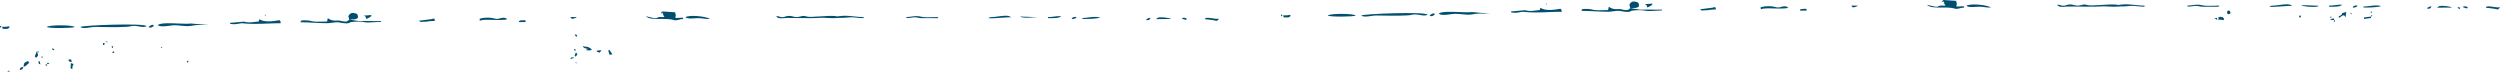 <?xml version="1.0" encoding="UTF-8"?> <svg xmlns="http://www.w3.org/2000/svg" width="2088" height="60" viewBox="0 0 2088 60" fill="none"> <path d="M650.817 13.831C650.364 13.612 649.993 13.433 648.278 13.523C649.483 15.671 652.609 15.375 655.258 15.125C655.903 15.064 656.52 15.006 657.073 14.986L676.859 15.149C680.495 15.152 682.392 15.039 683.961 14.946C686.348 14.804 687.978 14.707 693.819 15.129C695.528 15.253 697.289 15.141 699.005 15.033C700.449 14.941 701.861 14.852 703.182 14.906C704.417 14.957 705.71 14.823 707.071 14.682C708.817 14.502 710.675 14.31 712.666 14.481C713.477 14.55 714.286 14.637 715.105 14.725C717.06 14.934 719.066 15.149 721.251 15.149V14.265C718.657 14.265 716.058 13.99 713.451 13.714C709.372 13.281 705.272 12.847 701.131 13.46C699.132 13.756 699.118 13.752 698.787 13.648C698.557 13.576 698.175 13.457 696.871 13.357C693.878 13.129 689.162 13.43 684.752 13.711C680.013 14.013 675.628 14.293 674.116 13.868C671.185 13.045 670.174 13.322 668.77 13.705C668.155 13.873 667.464 14.062 666.503 14.188C664.758 14.417 663.489 14.093 662.218 13.769C660.714 13.386 659.206 13.002 656.903 13.532C656.353 13.658 655.949 13.806 655.579 13.941C654.789 14.23 654.16 14.46 652.607 14.296C651.55 14.185 651.16 13.996 650.817 13.831Z" fill="#004E70"></path> <path d="M564.404 10.292L553.174 9.553L551.934 10.938C552.972 11.266 553.255 11.395 553.274 11.363C553.303 11.316 552.754 10.916 553.225 10.292C553.894 11.544 553.91 11.92 553.923 12.221C553.938 12.569 553.948 12.818 554.953 14.2C553.989 14.326 553.292 14.278 552.621 14.232C551.984 14.188 551.372 14.146 550.577 14.256C549.634 14.386 549.306 14.607 549.014 14.802C548.651 15.046 548.346 15.25 546.981 15.191C545.928 15.146 543.663 14.575 541.74 14.091C540.846 13.865 540.025 13.659 539.434 13.532C541.737 15.907 546.659 15.874 551.843 15.84C555.802 15.814 559.914 15.786 563.126 16.831C564.171 17.17 565.467 16.844 566.91 16.481C568.096 16.183 569.38 15.86 570.706 15.861C570.367 15.23 570.301 14.925 570.114 14.797C569.729 14.535 568.833 15.022 564.003 14.983C565.053 11.065 563.622 10.848 563.626 10.664C563.628 10.596 563.822 10.532 564.404 10.292Z" fill="#004E70"></path> <path d="M122.427 21.713C119.594 19.177 68.556 21.069 67.073 22.53C68.648 23.855 72.056 23.369 75.245 22.913C76.803 22.691 78.309 22.476 79.522 22.483C80.523 22.49 81.956 22.513 83.664 22.541C91.742 22.673 105.951 22.905 109.41 21.884C111.391 21.3 113.786 21.696 116.04 22.068C118.646 22.498 121.062 22.897 122.427 21.713Z" fill="#004E70"></path> <path d="M203.595 18.081L191.97 19.105C192.479 19.713 192.3 19.91 192.342 19.987C192.385 20.067 192.666 20.019 194.199 20.166C196.393 20.378 198.502 19.974 200.036 19.68C200.926 19.51 201.623 19.376 202.03 19.422C209.198 20.226 216.096 19.958 223.212 19.681C226.898 19.538 230.642 19.393 234.513 19.393C234.08 16.631 233.984 16.65 230.923 17.248L230.833 17.265C227.385 17.938 219.772 18.564 216.716 15.99L216.109 17.948C214.617 18.035 213.38 18.202 212.233 18.357C209.565 18.718 207.383 19.013 203.595 18.081Z" fill="#004E70"></path> <path d="M284.92 19.014C287.634 19.5 290.771 20.061 292.802 18.512C296.915 17.802 301.735 17.912 305.727 18.706C306.628 18.885 310.058 18.681 313.202 18.494C315.223 18.374 317.125 18.261 318.165 18.261V17.541C317.284 17.541 316.357 17.563 315.418 17.586C313.636 17.628 311.811 17.672 310.173 17.567L303.543 17.56C300.265 17.835 297.968 17.399 295.344 16.902C294.375 16.718 293.362 16.526 292.237 16.358C293.062 16.213 293.851 16.206 294.603 16.198C296.228 16.183 297.682 16.169 298.956 14.779C299.214 11.4 297.525 11.17 295.27 10.864C295.202 10.854 295.133 10.845 295.063 10.835C293.471 10.616 292.038 11.304 290.934 13.48L291.729 16.442L289.562 17.961C289.334 17.961 289.124 17.962 288.929 17.963C287.239 17.968 286.656 17.97 284.933 17.479C283.45 17.057 282.216 17.111 280.987 17.165C278.941 17.255 276.911 17.345 273.779 15.236L273.173 17.961C272.171 17.961 271.009 17.998 269.79 18.037C266.96 18.127 263.819 18.227 261.638 17.897C260.806 17.772 260.194 17.627 259.621 17.491C258.655 17.263 257.798 17.06 256.177 17.017C251.503 16.893 251.441 17.119 251.263 17.773C251.201 17.999 251.126 18.276 250.842 18.607C254.663 18.607 258.349 18.798 262.053 18.989C265.697 19.178 269.357 19.368 273.179 19.378C274.623 19.381 276.089 19.179 277.528 18.981C279.35 18.73 281.127 18.485 282.759 18.671C283.422 18.747 284.154 18.878 284.92 19.014Z" fill="#004E70"></path> <path d="M149.357 19.643C142.291 19.354 134.003 19.015 131.73 20.897C133.479 22.57 137.883 21.983 141.603 21.487C143.171 21.278 144.617 21.085 145.692 21.085C147.454 21.084 149.273 21.272 151.093 21.459C154.17 21.777 157.25 22.095 160.059 21.5C163.702 20.727 167.555 20.815 171.352 20.901C172.519 20.927 173.681 20.953 174.83 20.954L159.247 19.607C157.477 19.975 153.642 19.818 149.357 19.643Z" fill="#004E70"></path> <path d="M39.068 22.53C40.895 20.669 60.533 20.698 62.385 22.53C61.043 23.621 40.584 23.784 39.068 22.53Z" fill="#004E70"></path> <path d="M421.643 16.506L423.671 16.012C421.835 14.246 419.351 14.776 417.248 15.436C415.313 16.043 414.28 15.786 412.818 15.423C411.158 15.009 408.945 14.459 404.227 14.88C403.617 14.934 403.329 15.004 403.002 15.083C402.862 15.117 402.714 15.152 402.53 15.189C402.336 15.228 401.846 15.321 401.701 15.37C400.907 15.636 400.631 15.642 400.571 15.759C400.498 15.903 400.752 16.215 400.774 17.383C402.445 16.313 407.462 16.468 412.182 16.615C414.947 16.7 417.611 16.783 419.441 16.614C419.688 16.591 419.875 16.573 420.027 16.558C420.645 16.497 420.656 16.496 421.643 16.506Z" fill="#004E70"></path> <path d="M592.959 15.824C590.451 13.768 575.47 12.054 572.452 14.437C574.144 15.729 577.407 15.489 580.201 15.284C581.134 15.216 582.014 15.151 582.766 15.149C584.599 15.143 586.128 15.337 587.604 15.525C589.329 15.745 590.981 15.955 592.959 15.824Z" fill="#004E70"></path> <path d="M761.538 13.81C760.175 14.008 758.723 14.219 756.853 14.239C757.169 14.513 757.114 14.69 757.078 14.807C757.019 14.996 757.008 15.032 758.676 15.076L763.703 14.435C764.983 14.417 765.885 14.609 766.789 14.801C767.657 14.986 768.527 15.171 769.737 15.171H781.271C782.708 15.171 782.985 15.237 783.084 15.133C783.174 15.039 783.116 14.803 783.66 14.247C782.688 14.243 781.418 14.282 780.026 14.325C776.451 14.436 772.077 14.572 769.921 14.051C766.144 13.139 763.986 13.453 761.538 13.81Z" fill="#004E70"></path> <path d="M828.65 14.247C827.205 14.294 826.577 14.315 825.649 15.094C825.981 15.539 831.236 15.184 836.269 14.844C839.581 14.62 842.797 14.402 844.45 14.424C842.475 12.497 837.929 13.136 833.763 13.721C832.109 13.953 830.514 14.177 829.165 14.229C828.982 14.236 828.811 14.242 828.65 14.247Z" fill="#004E70"></path> <path d="M360.214 15.992L350.13 17.29C350.356 17.53 350.401 17.666 350.433 17.764C350.491 17.941 350.51 18 351.464 18.321L356.65 18.036C358.035 17.711 359.232 17.652 360.46 17.592C361.421 17.545 362.4 17.497 363.502 17.319C362.704 16.263 362.929 15.687 362.755 15.515C362.597 15.358 362.107 15.536 360.214 15.992Z" fill="#004E70"></path> <path d="M909.109 14.584C907.392 14.81 905.674 15.037 903.827 15.056C904.12 15.313 904.082 15.482 904.056 15.595C904.012 15.782 904.004 15.817 905.607 15.85C907.853 15.897 917.301 15.713 918.87 14.518C915.152 13.786 912.132 14.185 909.109 14.584Z" fill="#004E70"></path> <path d="M1006.48 15.733C1006.45 15.866 1006.42 15.991 1006.33 16.086C1007.88 16.097 1009.46 16.322 1011.05 16.55C1011.76 16.651 1012.48 16.753 1013.19 16.837C1014 16.931 1014.58 17.093 1015.04 17.223C1016.23 17.559 1016.6 17.664 1018.11 15.707C1015.55 15.767 1014.79 15.649 1012.9 15.352C1012.58 15.302 1012.24 15.248 1011.85 15.189C1006.78 14.421 1006.61 15.157 1006.48 15.733Z" fill="#004E70"></path> <path d="M965.565 15.967L978.005 15.862C976.649 14.74 969.792 14.291 968.379 14.489C966.832 14.705 966.331 15.21 965.874 15.67C965.773 15.773 965.673 15.873 965.565 15.967Z" fill="#004E70"></path> <path d="M880.081 13.882C878.473 14.081 876.918 14.274 875.243 14.274V15.142C875.626 15.142 876.063 15.148 876.539 15.155C879.809 15.204 884.873 15.279 886.291 13.457C883.959 13.402 881.983 13.646 880.081 13.882Z" fill="#004E70"></path> <path d="M310.252 12.542L303.793 13.062C304.813 13.609 305.136 13.69 305.296 13.897C305.473 14.126 305.45 14.509 305.953 15.85C306.414 15.624 306.821 15.429 307.181 15.256C309.512 14.137 309.858 13.972 310.252 12.542Z" fill="#004E70"></path> <path d="M2.371 22.402C2.13 22.401 1.889 22.399 1.646 22.399C1.952 22.78 1.986 23.103 2.014 23.364C2.076 23.933 2.105 24.203 4.852 24.111C5.914 24.076 6.373 24.087 6.743 23.91C7.122 23.73 7.408 23.353 8.15 22.53C7.298 22.032 7.184 21.885 7.092 21.897C6.978 21.913 6.898 22.176 5.467 22.313C4.421 22.413 3.406 22.408 2.371 22.402Z" fill="#004E70"></path> <path d="M433.262 18.419H439.04C438.697 17.311 438.926 17.234 438.922 17.217C438.919 17.204 438.782 17.225 438.162 16.859L434.336 17.108C433.796 17.415 433.704 17.443 433.7 17.481C433.694 17.532 433.85 17.602 433.262 18.419Z" fill="#004E70"></path> <path d="M866.469 14.37L851.937 13.782C854.018 15.162 858.853 14.827 862.779 14.556C864.18 14.459 865.466 14.37 866.469 14.37Z" fill="#004E70"></path> <path d="M124.16 22.448C124.102 22.47 124.044 22.492 123.992 22.53C124.135 22.591 124.267 22.652 124.393 22.709C125.484 23.208 126.069 23.476 128.477 21.713C128.218 21.515 128.173 21.281 128.135 21.087C128.055 20.672 128.011 20.439 125.958 21.135L124.475 22.139C124.41 22.354 124.285 22.401 124.16 22.448Z" fill="#004E70"></path> <path d="M481.602 14.251L476.399 14.257C477.28 15.805 477.732 16.11 480.141 15.163C481.156 14.764 481.379 14.698 481.377 14.69C481.374 14.68 480.929 14.785 481.602 14.251Z" fill="#004E70"></path> <path d="M896.878 14.216C896.448 14.327 896.069 14.631 894.964 15.407C895.642 15.776 895.736 15.955 895.867 15.988C895.994 16.019 896.154 15.913 896.911 15.709C898.513 15.278 898.577 15.137 898.725 14.81C898.795 14.658 898.882 14.465 899.153 14.183C897.802 14.19 897.314 14.103 896.878 14.216Z" fill="#004E70"></path> <path d="M988.374 14.917C988.002 14.957 987.569 15.004 987.03 15.015C987.624 15.585 987.625 15.769 987.717 15.864C987.822 15.97 988.044 15.961 989.375 16.262C990.465 16.508 990.593 16.72 990.619 16.708C990.645 16.696 990.568 16.463 991.231 15.823C990.044 14.736 989.473 14.798 988.374 14.917Z" fill="#004E70"></path> <path d="M958.358 16.823C959.685 16.819 959.711 16.819 960.951 14.967C959.98 15.023 959.877 14.906 959.765 14.897C959.661 14.888 959.55 14.971 958.728 15.371C957.509 15.963 957.517 15.993 957.554 16.132C957.581 16.231 957.623 16.386 957.234 16.846C957.694 16.824 958.059 16.823 958.358 16.823Z" fill="#004E70"></path> <path d="M1.344 22.166L0 21.587L0 23.305L1.344 22.166Z" fill="#004E70"></path> <path d="M222.277 13.359L220.929 11.848C221.426 12.72 221.367 12.973 221.285 13.035C221.404 13.046 221.684 13.114 222.277 13.359Z" fill="#004E70"></path> <path d="M221.212 13.047C221.221 13.055 221.254 13.058 221.285 13.035C221.218 13.028 221.202 13.04 221.212 13.047Z" fill="#004E70"></path> <path d="M135.27 39.312C135.369 39.362 135.486 39.42 135.629 39.48L134.162 40.271C134.738 39.046 134.777 39.065 135.27 39.312Z" fill="#004E70"></path> <path d="M24.241 51.586C24.184 51.524 23.918 51.656 23.347 51.074C20.235 52.206 20.092 52.32 19.622 55.782L21.09 55.343L23.964 52.862C24.177 51.851 24.293 51.641 24.241 51.586Z" fill="#004E70"></path> <path d="M18.564 57.865C18.944 57.55 19.122 56.991 19.497 55.869C18.143 56.214 17.566 56.213 17.215 56.494C16.899 56.748 16.767 57.231 16.415 58.404C17.601 58.253 18.184 58.181 18.564 57.865Z" fill="#004E70"></path> <path d="M58.309 49.523C58.123 49.538 57.949 49.693 57.023 49.972C57.515 50.789 57.727 51.177 58.051 51.406C58.391 51.647 58.854 51.712 59.893 51.916L59.51 49.868C58.671 49.62 58.485 49.509 58.309 49.523Z" fill="#004E70"></path> <path d="M58.996 55.766L58.745 56.067C59.396 57.214 59.388 57.467 59.452 57.487C59.513 57.506 59.642 57.312 60.48 57.484L60.592 55.222L61.436 53.689L60.221 52.923L59.233 52.744L58.996 55.766Z" fill="#004E70"></path> <path d="M33.282 51.413L32.253 50.979C32.314 52.335 32.177 52.752 32.323 53.007C32.452 53.231 32.801 53.329 33.698 53.834L33.282 51.413Z" fill="#004E70"></path> <path d="M86.635 35.91L85.95 35.88C86.239 37.262 85.858 37.289 85.858 37.289C85.858 37.289 86.068 37.276 86.917 37.794C87.682 35.864 87.559 35.901 87.232 35.997C87.056 36.049 86.822 36.119 86.635 35.91Z" fill="#004E70"></path> <path d="M44.818 40.945L43.821 40.179C43.867 40.681 43.614 40.844 43.459 40.944C43.223 41.096 43.213 41.103 44.815 41.935C45.186 41.669 45.717 42.113 45.741 42.088C45.757 42.07 45.526 41.823 44.818 40.945Z" fill="#004E70"></path> <path d="M94.912 42.816C94.693 42.754 94.344 43.151 93.432 43.957L95.526 44.205C95.206 43.323 95.114 42.874 94.912 42.816Z" fill="#004E70"></path> <path d="M94.47 39.295C94.453 39.039 94.132 38.803 93.397 38.049C93.437 39.231 93.338 39.396 93.383 39.497C93.422 39.583 93.567 39.621 93.997 40.214C94.308 39.715 94.484 39.498 94.47 39.295Z" fill="#004E70"></path> <path d="M156.614 52.437L157.541 51.378L156.895 50.714L155.975 51.528L156.614 52.437Z" fill="#004E70"></path> <path d="M39.084 55.349L39.11 53.662C38.319 54.014 38.364 53.617 38.321 53.608C38.295 53.602 38.238 53.736 37.949 54.258L39.084 55.349Z" fill="#004E70"></path> <path d="M39.906 52.344C39.674 52.399 39.525 52.81 39.11 53.662L41.279 53.223C40.476 52.611 40.147 52.288 39.906 52.344Z" fill="#004E70"></path> <path d="M7.259 59.171L6.894 58.936L6.238 60L8.792 59.315L7.259 59.171Z" fill="#004E70"></path> <path d="M31.512 42.689C31.486 42.696 31.524 42.922 31.004 43.939C31.779 43.606 31.932 43.895 32.003 43.876C32.06 43.861 32.065 43.649 32.294 42.764C31.619 42.871 31.537 42.681 31.512 42.689Z" fill="#004E70"></path> <path d="M30.346 48.179C31.991 46.488 32.226 45.839 31.004 43.939L30.686 42.841L28.987 47.278L30.346 48.179Z" fill="#004E70"></path> <path d="M34.587 48.347C34.628 48.364 34.869 47.881 35.393 48.238C35.62 47.473 35.799 47.298 35.784 47.279C35.766 47.258 35.497 47.437 34.759 47.178C34.626 48.09 34.559 48.336 34.587 48.347Z" fill="#004E70"></path> <path d="M90.233 35.181L89 34.647L88.161 34.535C88.645 34.923 88.335 35.096 88.357 35.165C88.377 35.231 88.691 35.206 90.233 35.181Z" fill="#004E70"></path> <path d="M494.409 41.521C492.807 39.641 490.384 38.732 487.819 38.897C487.194 38.409 487.019 38.246 486.999 38.264C486.969 38.29 487.296 38.73 486.952 39.07C488.013 40.244 488.422 40.325 489.464 40.532C489.833 40.606 490.282 40.695 490.867 40.854L489.192 41.994C490.488 41.947 491.116 42.041 491.567 42.108C492.293 42.216 492.558 42.256 494.409 41.521Z" fill="#004E70"></path> <path d="M509.074 41.768L507.99 42.04L509.041 45.725L511.499 45.408L509.074 41.768Z" fill="#004E70"></path> <path d="M501.593 41.935L498.311 42.322C498.607 43.42 499.164 43.543 499.947 43.716C500.193 43.771 500.461 43.83 500.751 43.926L502.276 42.255L501.593 41.935Z" fill="#004E70"></path> <path d="M480.676 47.348L482.231 45.599L481.36 43.972C480.477 44.193 480.479 44.196 480.568 44.311C480.642 44.408 480.779 44.585 480.5 45.038C480.214 46.133 479.972 46.238 479.97 46.347C479.969 46.444 480.158 46.543 480.676 47.348Z" fill="#004E70"></path> <path d="M478.366 47.96C477.464 47.871 477.364 47.861 476.218 48.563C476.917 48.974 476.847 49.157 476.872 49.172C476.896 49.186 477.015 49.033 478.074 48.772C479.149 48.507 479.173 48.46 479.233 48.347C479.266 48.284 479.309 48.201 479.546 48.05C479.029 48.026 478.656 47.989 478.366 47.96Z" fill="#004E70"></path> <path d="M482.081 29.723L481.099 28.748C480.867 29.003 480.482 28.831 480.219 28.714C479.808 28.531 479.698 28.482 480.944 30.405C481.718 30.618 481.919 30.715 481.932 30.695C481.951 30.663 481.499 30.34 482.081 29.723Z" fill="#004E70"></path> <path d="M479.559 40.856C479.544 40.872 479.659 41.018 479.321 41.222L480.077 42.396C480.559 42.059 480.738 42.4 480.781 42.384C480.814 42.371 480.771 42.161 480.723 41.326C479.736 40.969 479.576 40.84 479.559 40.856Z" fill="#004E70"></path> <path d="M480.825 52.79C480.863 52.822 481.033 52.697 481.707 52.84C481.487 52.117 481.19 52.053 480.98 52.007C480.874 51.984 480.789 51.966 480.748 51.871C480.873 52.581 480.787 52.759 480.825 52.79Z" fill="#004E70"></path> <path d="M1720.71 4.278C1720.26 4.059 1719.89 3.88 1718.17 3.97C1719.38 6.118 1722.5 5.822 1725.15 5.572C1725.8 5.511 1726.41 5.453 1726.97 5.433L1746.75 5.596C1750.39 5.599 1752.28 5.486 1753.85 5.393C1756.24 5.251 1757.87 5.154 1763.71 5.576C1765.42 5.7 1767.18 5.588 1768.9 5.48C1770.34 5.388 1771.75 5.299 1773.07 5.353C1774.31 5.404 1775.6 5.27 1776.96 5.13C1778.71 4.949 1780.57 4.757 1782.56 4.928C1783.37 4.998 1784.18 5.084 1785 5.172C1786.95 5.381 1788.96 5.596 1791.14 5.596V4.712C1788.55 4.712 1785.95 4.437 1783.34 4.161C1779.26 3.729 1775.16 3.294 1771.02 3.907C1769.02 4.203 1769.01 4.199 1768.68 4.095C1768.45 4.024 1768.07 3.904 1766.76 3.805C1763.77 3.576 1759.05 3.877 1754.64 4.158C1749.91 4.46 1745.52 4.74 1744.01 4.316C1741.08 3.492 1740.07 3.769 1738.66 4.152C1738.05 4.32 1737.36 4.509 1736.4 4.635C1734.65 4.864 1733.38 4.54 1732.11 4.216C1730.61 3.833 1729.1 3.449 1726.8 3.979C1726.25 4.105 1725.84 4.253 1725.47 4.388C1724.68 4.677 1724.05 4.907 1722.5 4.743C1721.44 4.632 1721.05 4.443 1720.71 4.278Z" fill="#004E70"></path> <path d="M1634.3 0.739L1623.07 0L1621.83 1.385C1622.86 1.713 1623.15 1.842 1623.17 1.81C1623.2 1.763 1622.65 1.363 1623.12 0.739C1623.79 1.991 1623.8 2.367 1623.82 2.668C1623.83 3.016 1623.84 3.265 1624.85 4.647C1623.88 4.773 1623.18 4.725 1622.51 4.679C1621.88 4.635 1621.26 4.593 1620.47 4.703C1619.53 4.833 1619.2 5.054 1618.91 5.249C1618.54 5.493 1618.24 5.697 1616.87 5.638C1615.82 5.593 1613.56 5.022 1611.63 4.538C1610.74 4.312 1609.92 4.106 1609.33 3.979C1611.63 6.354 1616.55 6.322 1621.74 6.287C1625.69 6.261 1629.81 6.233 1633.02 7.278C1634.06 7.617 1635.36 7.291 1636.8 6.928C1637.99 6.63 1639.27 6.307 1640.6 6.308C1640.26 5.677 1640.19 5.372 1640.01 5.244C1639.62 4.982 1638.73 5.469 1633.9 5.43C1634.95 1.512 1633.51 1.295 1633.52 1.111C1633.52 1.043 1633.71 0.979 1634.3 0.739Z" fill="#004E70"></path> <path d="M1192.32 12.161C1189.49 9.624 1138.45 11.516 1136.97 12.977C1138.54 14.303 1141.95 13.816 1145.14 13.361C1146.7 13.138 1148.2 12.923 1149.42 12.931C1150.42 12.937 1151.85 12.96 1153.56 12.988C1161.63 13.12 1175.84 13.353 1179.3 12.332C1181.28 11.747 1183.68 12.143 1185.93 12.515C1188.54 12.945 1190.95 13.344 1192.32 12.161Z" fill="#004E70"></path> <path d="M1273.49 8.528L1261.86 9.553C1262.37 10.16 1262.19 10.357 1262.23 10.434C1262.28 10.514 1262.56 10.466 1264.09 10.614C1266.29 10.825 1268.39 10.421 1269.93 10.127C1270.82 9.957 1271.52 9.824 1271.92 9.869C1279.09 10.673 1285.99 10.405 1293.1 10.129C1296.79 9.985 1300.53 9.84 1304.41 9.84C1303.97 7.078 1303.88 7.097 1300.82 7.695L1300.73 7.712C1297.28 8.386 1289.66 9.011 1286.61 6.437L1286 8.395C1284.51 8.482 1283.27 8.649 1282.13 8.804C1279.46 9.165 1277.28 9.46 1273.49 8.528Z" fill="#004E70"></path> <path d="M1354.81 9.461C1357.53 9.947 1360.66 10.508 1362.69 8.959C1366.81 8.249 1371.63 8.359 1375.62 9.153C1376.52 9.332 1379.95 9.128 1383.1 8.942C1385.12 8.822 1387.02 8.709 1388.06 8.709V7.988C1387.18 7.988 1386.25 8.01 1385.31 8.033C1383.53 8.076 1381.7 8.119 1380.07 8.014L1373.44 8.007C1370.16 8.282 1367.86 7.846 1365.24 7.349C1364.27 7.165 1363.25 6.973 1362.13 6.805C1362.95 6.66 1363.74 6.653 1364.5 6.645C1366.12 6.63 1367.57 6.616 1368.85 5.226C1369.11 1.847 1367.42 1.617 1365.16 1.311L1364.96 1.283C1363.36 1.063 1361.93 1.752 1360.83 3.928L1361.62 6.889L1359.45 8.408C1359.23 8.408 1359.02 8.409 1358.82 8.41C1357.13 8.415 1356.55 8.417 1354.83 7.926C1353.34 7.504 1352.11 7.558 1350.88 7.612C1348.83 7.703 1346.8 7.792 1343.67 5.683L1343.07 8.408C1342.06 8.408 1340.9 8.445 1339.68 8.484C1336.85 8.574 1333.71 8.674 1331.53 8.345C1330.7 8.219 1330.09 8.074 1329.51 7.939C1328.55 7.71 1327.69 7.508 1326.07 7.464C1321.4 7.34 1321.33 7.566 1321.16 8.22C1321.09 8.446 1321.02 8.723 1320.73 9.054C1324.56 9.054 1328.24 9.245 1331.95 9.437C1335.59 9.625 1339.25 9.815 1343.07 9.825C1344.52 9.828 1345.98 9.626 1347.42 9.428C1349.24 9.177 1351.02 8.932 1352.65 9.118C1353.31 9.194 1354.05 9.325 1354.81 9.461Z" fill="#004E70"></path> <path d="M1219.25 10.09C1212.18 9.801 1203.9 9.462 1201.62 11.344C1203.37 13.017 1207.78 12.43 1211.5 11.934C1213.06 11.725 1214.51 11.533 1215.58 11.532C1217.35 11.531 1219.17 11.719 1220.99 11.907C1224.06 12.224 1227.14 12.542 1229.95 11.947C1233.59 11.175 1237.45 11.262 1241.24 11.348C1242.41 11.374 1243.57 11.4 1244.72 11.402L1229.14 10.054C1227.37 10.422 1223.53 10.265 1219.25 10.09Z" fill="#004E70"></path> <path d="M1108.96 12.977C1110.79 11.116 1130.43 11.145 1132.28 12.977C1130.94 14.068 1110.48 14.231 1108.96 12.977Z" fill="#004E70"></path> <path d="M1491.54 6.953L1493.56 6.459C1491.73 4.693 1489.24 5.223 1487.14 5.883C1485.21 6.491 1484.17 6.234 1482.71 5.87C1481.05 5.457 1478.84 4.906 1474.12 5.327C1473.51 5.381 1473.22 5.451 1472.89 5.53C1472.75 5.564 1472.61 5.599 1472.42 5.636C1472.23 5.675 1471.74 5.768 1471.59 5.817C1470.8 6.083 1470.52 6.09 1470.46 6.206C1470.39 6.35 1470.64 6.662 1470.67 7.83C1472.34 6.76 1477.35 6.916 1482.07 7.062C1484.84 7.148 1487.5 7.23 1489.33 7.061C1489.58 7.038 1489.77 7.02 1489.92 7.005C1490.54 6.944 1490.55 6.943 1491.54 6.953Z" fill="#004E70"></path> <path d="M1662.85 6.272C1660.34 4.215 1645.36 2.501 1642.34 4.884C1644.04 6.176 1647.3 5.936 1650.09 5.731C1651.03 5.663 1651.91 5.599 1652.66 5.596C1654.49 5.59 1656.02 5.784 1657.5 5.972C1659.22 6.192 1660.87 6.402 1662.85 6.272Z" fill="#004E70"></path> <path d="M1831.43 4.257C1830.07 4.455 1828.62 4.666 1826.75 4.686C1827.06 4.96 1827.01 5.137 1826.97 5.254C1826.91 5.443 1826.9 5.479 1828.57 5.523L1833.6 4.882C1834.88 4.864 1835.78 5.056 1836.68 5.248C1837.55 5.433 1838.42 5.618 1839.63 5.618H1851.16C1852.6 5.618 1852.88 5.684 1852.98 5.581C1853.07 5.486 1853.01 5.25 1853.55 4.694C1852.58 4.69 1851.31 4.729 1849.92 4.773C1846.34 4.883 1841.97 5.019 1839.81 4.498C1836.04 3.586 1833.88 3.9 1831.43 4.257Z" fill="#004E70"></path> <path d="M1898.54 4.694C1897.1 4.741 1896.47 4.762 1895.54 5.541C1895.87 5.986 1901.13 5.631 1906.16 5.291C1909.47 5.067 1912.69 4.849 1914.34 4.871C1912.37 2.944 1907.82 3.583 1903.66 4.168C1902 4.401 1900.41 4.625 1899.06 4.676C1898.88 4.683 1898.7 4.689 1898.54 4.694Z" fill="#004E70"></path> <path d="M1430.11 6.439L1420.02 7.738C1420.25 7.977 1420.29 8.113 1420.33 8.212C1420.38 8.389 1420.4 8.447 1421.36 8.768L1426.54 8.483C1427.93 8.158 1429.12 8.099 1430.35 8.039C1431.31 7.992 1432.29 7.944 1433.39 7.767C1432.6 6.71 1432.82 6.134 1432.65 5.962C1432.49 5.805 1432 5.983 1430.11 6.439Z" fill="#004E70"></path> <path d="M1979 5.031C1977.28 5.257 1975.57 5.484 1973.72 5.503C1974.01 5.761 1973.97 5.929 1973.95 6.042C1973.9 6.229 1973.9 6.264 1975.5 6.297C1977.75 6.344 1987.19 6.161 1988.76 4.965C1985.04 4.233 1982.02 4.632 1979 5.031Z" fill="#004E70"></path> <path d="M2076.37 6.18C2076.34 6.313 2076.31 6.438 2076.22 6.533C2077.77 6.544 2079.35 6.77 2080.94 6.997C2081.66 7.098 2082.37 7.2 2083.09 7.284C2083.89 7.378 2084.47 7.541 2084.93 7.67C2086.13 8.006 2086.5 8.111 2088 6.154C2085.44 6.215 2084.68 6.096 2082.79 5.799C2082.48 5.749 2082.13 5.695 2081.74 5.636C2076.68 4.868 2076.5 5.604 2076.37 6.18Z" fill="#004E70"></path> <path d="M2035.46 6.415L2047.9 6.309C2046.54 5.187 2039.68 4.738 2038.27 4.936C2036.72 5.152 2036.22 5.657 2035.77 6.117C2035.67 6.22 2035.57 6.32 2035.46 6.415Z" fill="#004E70"></path> <path d="M1949.97 4.329C1948.37 4.528 1946.81 4.721 1945.14 4.721V5.589C1945.52 5.589 1945.96 5.596 1946.43 5.603C1949.7 5.651 1954.77 5.726 1956.18 3.904C1953.85 3.849 1951.88 4.093 1949.97 4.329Z" fill="#004E70"></path> <path d="M1380.14 2.989L1373.69 3.509C1374.71 4.056 1375.03 4.137 1375.19 4.344C1375.37 4.573 1375.34 4.956 1375.85 6.297C1376.31 6.071 1376.71 5.876 1377.07 5.703C1379.41 4.585 1379.75 4.419 1380.14 2.989Z" fill="#004E70"></path> <path d="M1072.26 12.849C1072.02 12.848 1071.78 12.847 1071.54 12.847C1071.84 13.227 1071.88 13.55 1071.91 13.811C1071.97 14.38 1072 14.65 1074.74 14.558C1075.81 14.523 1076.27 14.534 1076.64 14.357C1077.01 14.177 1077.3 13.8 1078.04 12.977C1077.19 12.479 1077.08 12.332 1076.98 12.344C1076.87 12.36 1076.79 12.623 1075.36 12.76C1074.31 12.86 1073.3 12.855 1072.26 12.849Z" fill="#004E70"></path> <path d="M1503.15 8.866H1508.93C1508.59 7.758 1508.82 7.682 1508.81 7.664C1508.81 7.651 1508.67 7.672 1508.05 7.306L1504.23 7.555C1503.69 7.862 1503.6 7.89 1503.59 7.928C1503.59 7.979 1503.74 8.049 1503.15 8.866Z" fill="#004E70"></path> <path d="M1936.36 4.817L1921.83 4.229C1923.91 5.609 1930.36 5.963 1934.29 5.691C1935.69 5.594 1936.29 5.191 1936.36 4.817Z" fill="#004E70"></path> <path d="M1194.05 12.895C1193.99 12.917 1193.94 12.939 1193.88 12.977C1194.03 13.038 1194.16 13.099 1194.29 13.156C1195.38 13.655 1195.96 13.923 1198.37 12.161C1198.11 11.962 1198.07 11.728 1198.03 11.535C1197.95 11.119 1197.9 10.886 1195.85 11.582L1194.37 12.586C1194.3 12.802 1194.18 12.848 1194.05 12.895Z" fill="#004E70"></path> <path d="M1551.49 4.698L1546.29 4.704C1547.17 6.252 1547.62 6.557 1550.03 5.61C1551.05 5.211 1551.27 5.145 1551.27 5.137C1551.27 5.127 1550.82 5.232 1551.49 4.698Z" fill="#004E70"></path> <path d="M1966.77 4.663C1966.34 4.774 1965.96 5.078 1964.86 5.854C1965.53 6.223 1965.63 6.403 1965.76 6.435C1965.89 6.466 1966.05 6.36 1966.8 6.156C1968.41 5.725 1968.47 5.584 1968.62 5.258C1968.69 5.105 1968.77 4.912 1969.05 4.631C1967.69 4.637 1967.21 4.55 1966.77 4.663Z" fill="#004E70"></path> <path d="M2058.27 5.364C2057.89 5.404 2057.46 5.451 2056.92 5.462C2057.52 6.032 2057.52 6.217 2057.61 6.311C2057.71 6.418 2057.94 6.408 2059.27 6.709C2060.36 6.955 2060.49 7.167 2060.51 7.155C2060.54 7.143 2060.46 6.911 2061.12 6.271C2059.94 5.184 2059.37 5.245 2058.27 5.364Z" fill="#004E70"></path> <path d="M2028.25 7.27C2029.58 7.266 2029.6 7.266 2030.84 5.414C2029.87 5.47 2029.77 5.353 2029.66 5.344C2029.55 5.335 2029.44 5.418 2028.62 5.818C2027.4 6.41 2027.41 6.441 2027.45 6.579C2027.47 6.678 2027.52 6.833 2027.13 7.294C2027.59 7.271 2027.95 7.27 2028.25 7.27Z" fill="#004E70"></path> <path d="M1071.24 12.613L1069.89 12.034V13.752L1071.24 12.613Z" fill="#004E70"></path> <path d="M1292.17 3.806L1290.82 2.295C1291.32 3.167 1291.26 3.42 1291.18 3.482C1291.3 3.493 1291.58 3.561 1292.17 3.806Z" fill="#004E70"></path> <path d="M1291.1 3.495C1291.11 3.502 1291.15 3.505 1291.18 3.482C1291.11 3.476 1291.1 3.487 1291.1 3.495Z" fill="#004E70"></path> <path d="M1955.71 12.387L1953.19 13.842L1953.51 14.886C1954.51 14.434 1954.98 14.043 1955.37 13.718C1955.91 13.263 1956.3 12.934 1957.78 12.736L1959.05 14.314L1959.61 9.972L1958.09 10.44L1956.19 10.947L1955.71 12.387Z" fill="#004E70"></path> <path d="M1852.56 15.837C1852.54 15.859 1852.54 15.919 1852.56 16.184C1852.61 16.203 1852.68 16.244 1852.74 16.285C1852.88 16.372 1853.02 16.461 1853.08 16.346C1853.13 16.238 1853.29 16.32 1853.42 16.388C1853.48 16.423 1853.54 16.454 1853.58 16.456C1853.68 16.464 1853.92 16.491 1854.04 16.496L1855.82 16.536C1856.41 16.595 1856.59 16.786 1856.78 16.79C1857.03 16.794 1857.71 16.691 1857.39 15.417L1856.71 14.691C1856.48 13.792 1854.94 14.478 1854.94 14.465C1855.21 13.191 1854.83 14.462 1854.35 14.033L1852.64 14.399C1853.13 15.036 1853.28 15.127 1853.27 15.151C1853.26 15.171 1853.15 15.145 1853.03 15.349C1852.72 15.863 1852.6 15.802 1852.56 15.837Z" fill="#004E70"></path> <path d="M1980.25 15.011L1980.27 13.843L1974.45 14.548L1974.34 15.834L1980.25 15.011Z" fill="#004E70"></path> <path d="M1980.27 13.843C1981.72 13.295 1981.64 13.256 1981.23 13.062C1981.01 12.958 1980.7 12.809 1980.48 12.512L1980.27 13.843Z" fill="#004E70"></path> <path d="M1861.24 8.598L1860 9.842L1860.07 10.897C1860.63 11.392 1860.58 11.761 1860.73 11.885C1860.88 12.014 1861.26 11.877 1862.76 11.34C1863.04 9.775 1862.85 9.503 1861.24 8.598Z" fill="#004E70"></path> <path d="M1950.31 17.905L1948.9 15.271L1946.13 16.215C1947.28 16.766 1947.4 16.76 1948.21 16.719C1948.49 16.705 1948.85 16.686 1949.37 16.686L1949.21 18.151L1950.31 17.905Z" fill="#004E70"></path> <path d="M1921.57 14.713L1921.62 12.886L1920.48 13.104L1920.01 14.23L1921.57 14.713Z" fill="#004E70"></path> <path d="M2054.85 6.413L2052.4 5.818C2054 8.136 2054.17 7.738 2054.46 7.081C2054.56 6.856 2054.67 6.6 2054.85 6.413Z" fill="#004E70"></path> <path d="M1851.67 14.918L1849.41 15.311L1851.87 16.554L1851.67 14.918Z" fill="#004E70"></path> <path d="M1980.95 11.053L1980.72 9.418C1980.04 9.955 1979.77 10.1 1979.79 10.199C1979.81 10.324 1980.28 10.374 1980.95 11.053Z" fill="#004E70"></path> <path d="M1963.95 11.169L1963.32 10.467C1963.3 11.21 1963.05 11.276 1963.05 11.348C1963.05 11.413 1963.25 11.482 1964.01 12.056L1963.95 11.169Z" fill="#004E70"></path> <path d="M1947.29 14.691L1946.87 13.54L1945.98 14.79L1947.29 14.691Z" fill="#004E70"></path> </svg> 